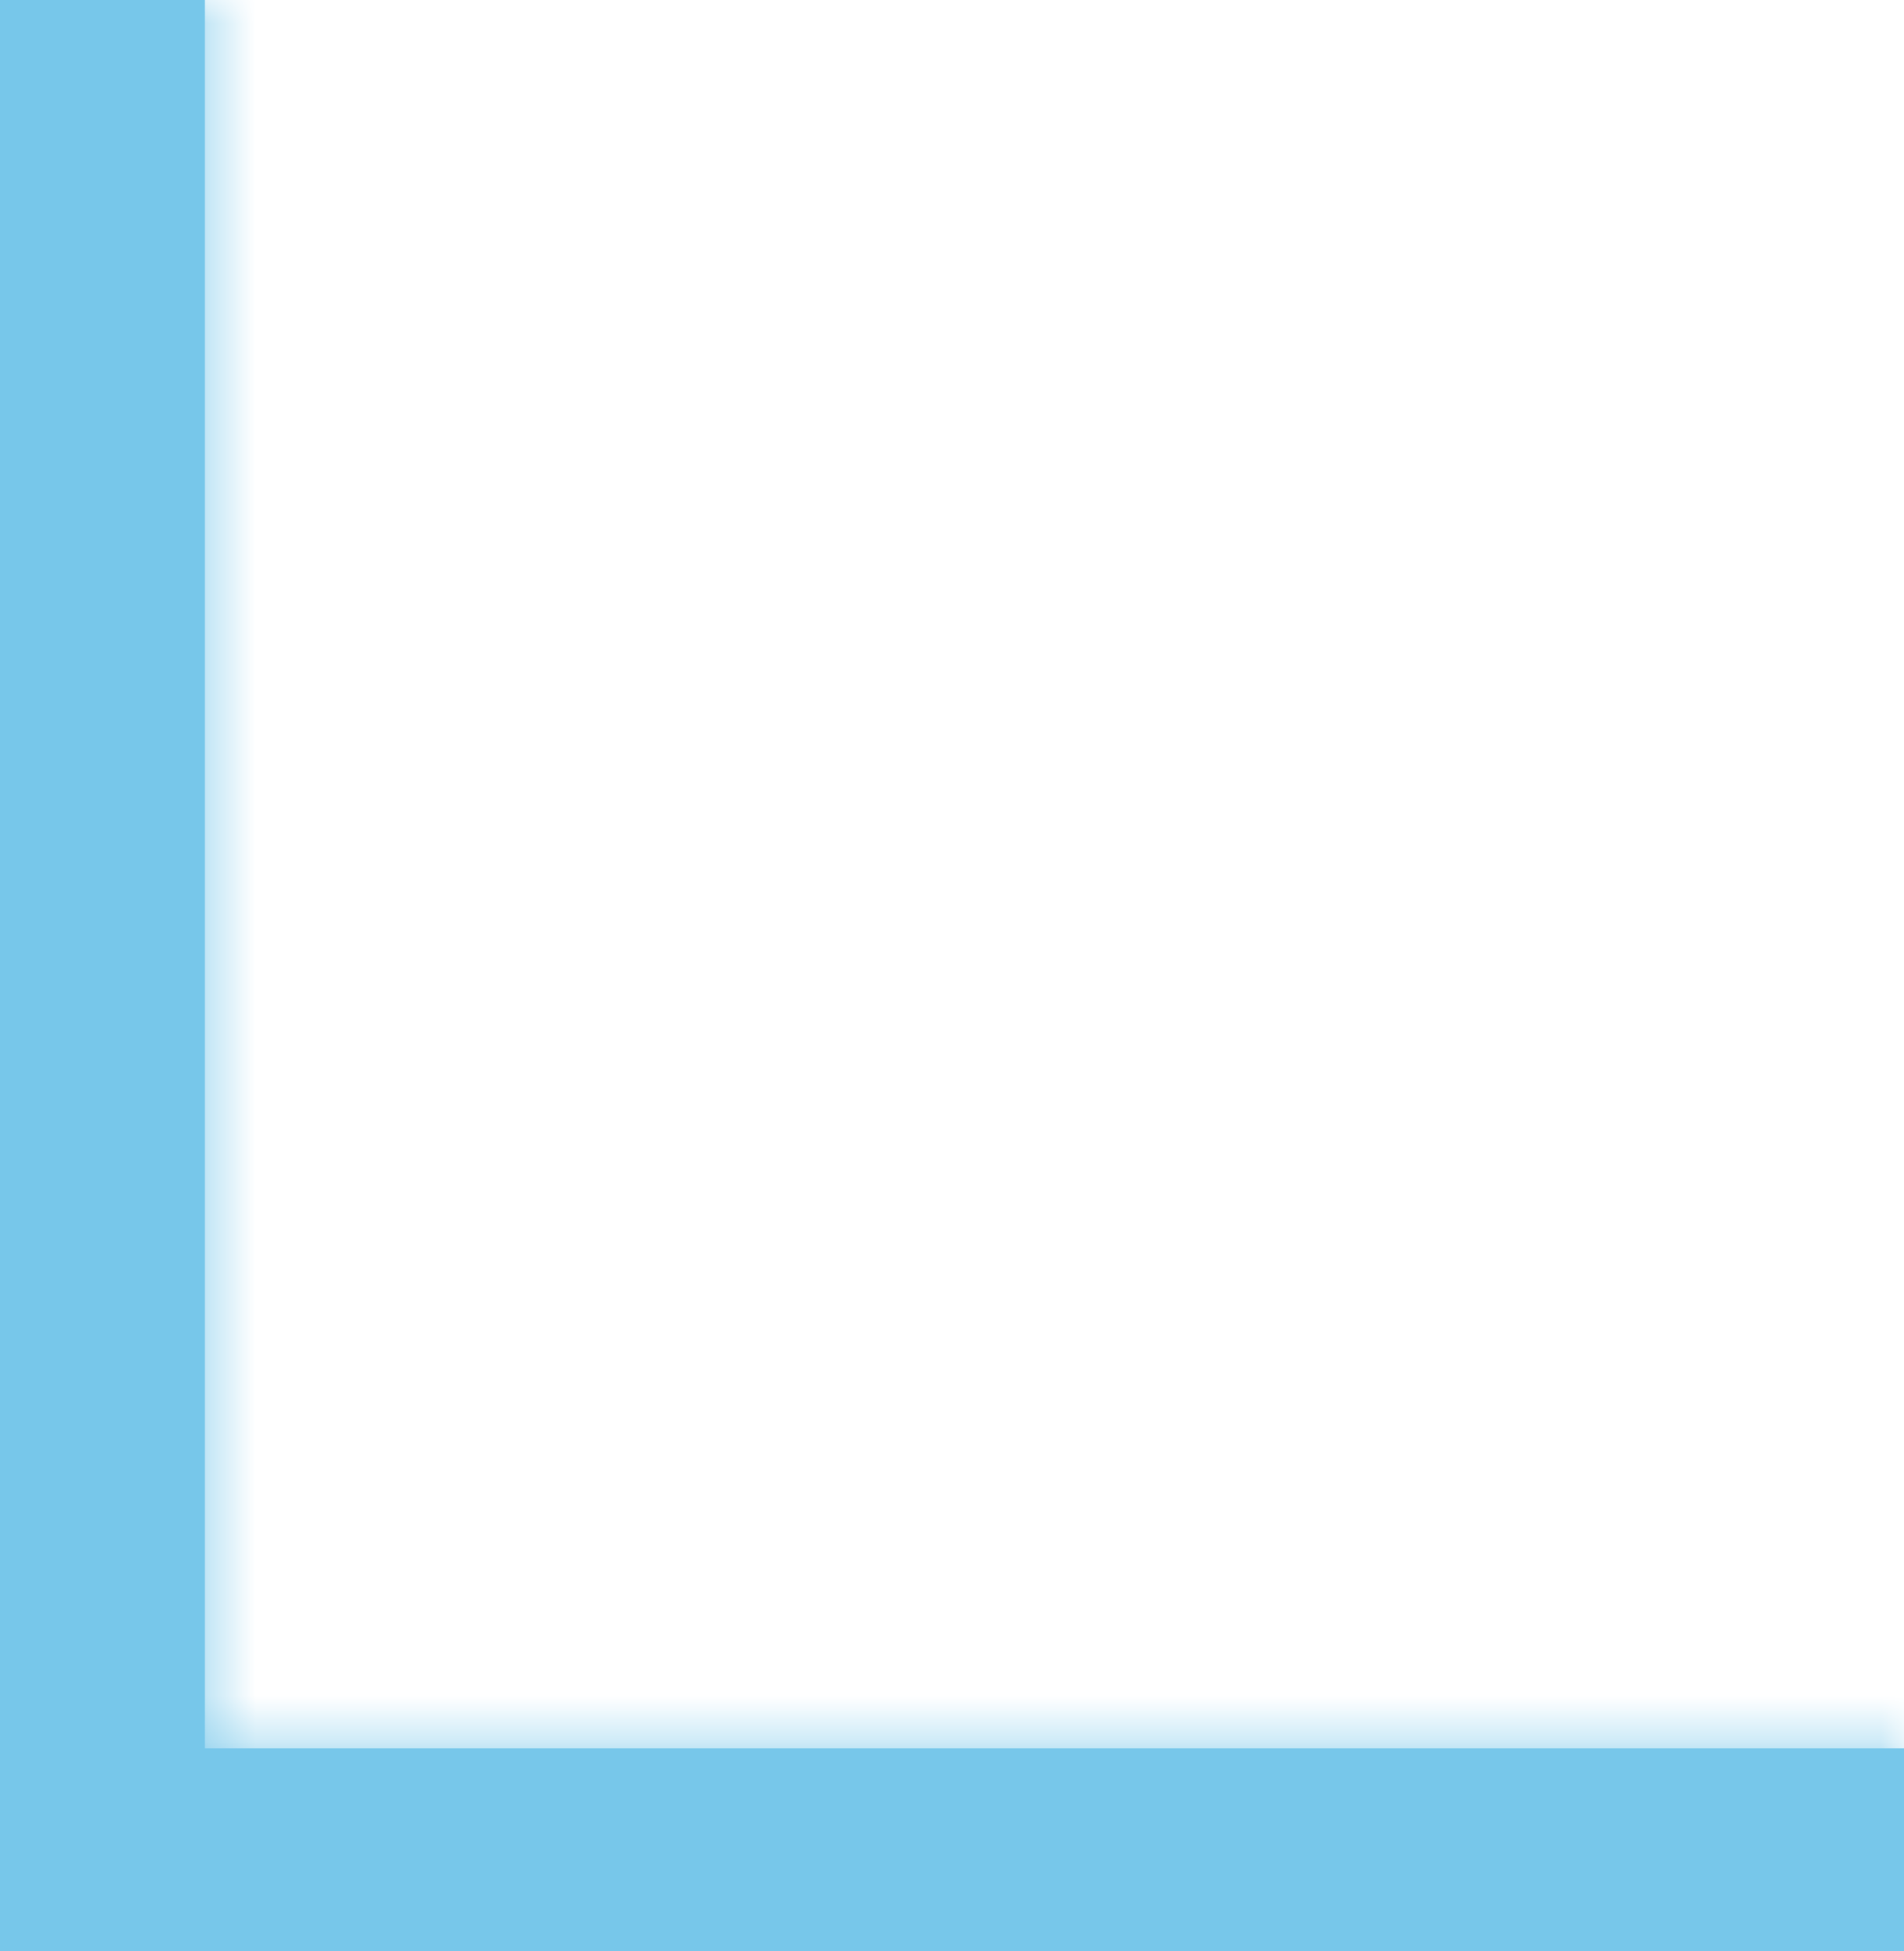 <svg width="41" height="42" viewBox="0 0 41 42" fill="none" xmlns="http://www.w3.org/2000/svg">
<mask id="path-1-inside-1_1101_328" fill="white">
<path d="M4.411 0H0V42H41V37.637H4.411V0Z"/>
</mask>
<path d="M4.411 0H0V42H41V37.637H4.411V0Z" fill="#77C7EA"/>
<path d="M4.411 0H17.411V-13H4.411V0ZM0 0V-13H-13V0H0ZM0 42H-13V55H0V42ZM41 42V55H54V42H41ZM41 37.637H54V24.637H41V37.637ZM4.411 37.637H-8.589V50.637H4.411V37.637ZM4.411 0V-13H0V0V13H4.411V0ZM0 0H-13V42H0H13V0H0ZM0 42V55H41V42V29H0V42ZM41 42H54V37.637H41H28V42H41ZM41 37.637V24.637H4.411V37.637V50.637H41V37.637ZM4.411 37.637H17.411V0H4.411H-8.589V37.637H4.411Z" fill="#77C7EA" mask="url(#path-1-inside-1_1101_328)"/>
</svg>
